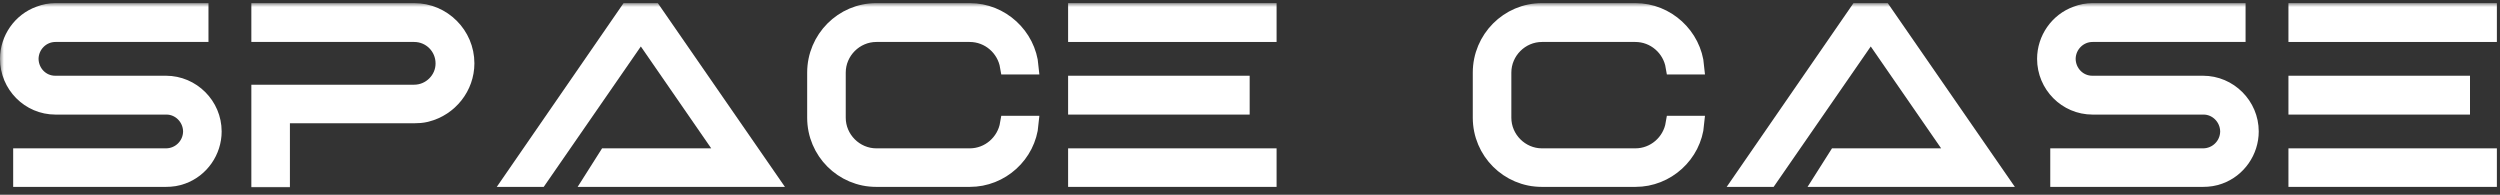 <svg xmlns="http://www.w3.org/2000/svg" width="321" height="25" viewBox="0 0 321 25" fill="none">
<rect x="0" y="0" width="321" height="25" fill="#333333" stroke="none"/>
<mask id="path-1-outside-1_116_1034" maskUnits="userSpaceOnUse" x="0" y="0.4" width="321" height="24" fill="black">
<rect fill="white" y="0.4" width="321" height="24"/>
<path d="M25.768 4.388H7.12C5.392 4.388 3.988 5.792 3.952 7.52V7.556C3.952 7.592 3.952 7.592 3.952 7.592C3.988 9.32 5.356 10.724 7.084 10.724H21.304C24.688 10.724 27.46 13.496 27.46 16.88C27.46 19.436 25.84 21.776 23.428 22.64C22.744 22.892 22.024 23 21.304 23H2.692V20.048H21.304C23.068 20.048 24.472 18.644 24.508 16.916V16.88C24.508 16.844 24.508 16.844 24.508 16.844C24.472 15.116 23.068 13.712 21.376 13.712C21.34 13.712 21.34 13.712 21.304 13.712H7.12C3.736 13.712 1 10.94 1 7.556C1 5 2.62 2.66 5.032 1.796C5.68 1.544 6.4 1.4 7.12 1.4H25.768V4.388Z"/>
<path d="M33.273 11.876H53.181C55.233 11.876 56.925 10.184 56.925 8.168C56.925 8.132 56.925 8.132 56.925 8.132C56.925 6.08 55.269 4.388 53.181 4.388H33.273V1.4H53.181C56.889 1.4 59.913 4.424 59.913 8.132C59.913 11.192 57.789 13.892 54.801 14.648L54.657 14.684C54.189 14.792 53.685 14.828 53.181 14.828H36.225V23.036H33.273V11.876Z"/>
<path d="M75.984 23L77.856 20.048H93.228L82.284 4.208L69.287 23H65.688L80.591 1.4H83.939L98.879 23H75.984Z"/>
<path d="M104.641 15.116V9.32C104.641 4.964 108.169 1.4 112.525 1.4H124.513C128.581 1.4 132.001 4.568 132.361 8.564H129.409C129.013 6.188 126.961 4.388 124.513 4.388H112.525C109.825 4.388 107.593 6.62 107.593 9.32V15.116C107.593 17.816 109.825 20.048 112.525 20.048H124.513C126.961 20.048 129.013 18.248 129.409 15.872H132.361C132.001 19.868 128.581 23 124.513 23H112.525C108.169 23 104.641 19.472 104.641 15.116Z"/>
<path d="M138.145 20.048H162.913V23H138.145V20.048ZM138.145 10.724H159.457V13.712H138.145V10.724ZM138.145 1.4H162.913V4.388H138.145V1.4Z"/>
<path d="M190.105 15.116V9.32C190.105 4.964 193.633 1.4 197.989 1.4H209.977C214.045 1.4 217.465 4.568 217.825 8.564H214.873C214.477 6.188 212.425 4.388 209.977 4.388H197.989C195.289 4.388 193.057 6.62 193.057 9.32V15.116C193.057 17.816 195.289 20.048 197.989 20.048H209.977C212.425 20.048 214.477 18.248 214.873 15.872H217.825C217.465 19.868 214.045 23 209.977 23H197.989C193.633 23 190.105 19.472 190.105 15.116Z"/>
<path d="M233.905 23L235.777 20.048H251.149L240.205 4.208L227.209 23H223.609L238.513 1.4H241.861L256.801 23H233.905Z"/>
<path d="M287.331 4.388H268.682C266.954 4.388 265.551 5.792 265.514 7.52V7.556C265.514 7.592 265.514 7.592 265.514 7.592C265.551 9.32 266.919 10.724 268.647 10.724H282.866C286.25 10.724 289.022 13.496 289.022 16.88C289.022 19.436 287.402 21.776 284.991 22.64C284.307 22.892 283.586 23 282.866 23H264.254V20.048H282.866C284.63 20.048 286.034 18.644 286.07 16.916V16.88C286.07 16.844 286.07 16.844 286.07 16.844C286.034 15.116 284.63 13.712 282.939 13.712C282.902 13.712 282.902 13.712 282.866 13.712H268.682C265.298 13.712 262.562 10.94 262.562 7.556C262.562 5 264.183 2.66 266.595 1.796C267.243 1.544 267.962 1.4 268.682 1.4H287.331V4.388Z"/>
<path d="M294.836 20.048H319.604V23H294.836V20.048ZM294.836 10.724H316.148V13.712H294.836V10.724ZM294.836 1.4H319.604V4.388H294.836V1.4Z"/>
</mask>
<path d="M25.768 4.388H7.12C5.392 4.388 3.988 5.792 3.952 7.52V7.556C3.952 7.592 3.952 7.592 3.952 7.592C3.988 9.32 5.356 10.724 7.084 10.724H21.304C24.688 10.724 27.46 13.496 27.46 16.88C27.46 19.436 25.84 21.776 23.428 22.64C22.744 22.892 22.024 23 21.304 23H2.692V20.048H21.304C23.068 20.048 24.472 18.644 24.508 16.916V16.88C24.508 16.844 24.508 16.844 24.508 16.844C24.472 15.116 23.068 13.712 21.376 13.712C21.34 13.712 21.34 13.712 21.304 13.712H7.12C3.736 13.712 1 10.94 1 7.556C1 5 2.62 2.66 5.032 1.796C5.68 1.544 6.4 1.4 7.12 1.4H25.768V4.388Z" fill="white"/>
<path d="M33.273 11.876H53.181C55.233 11.876 56.925 10.184 56.925 8.168C56.925 8.132 56.925 8.132 56.925 8.132C56.925 6.08 55.269 4.388 53.181 4.388H33.273V1.4H53.181C56.889 1.4 59.913 4.424 59.913 8.132C59.913 11.192 57.789 13.892 54.801 14.648L54.657 14.684C54.189 14.792 53.685 14.828 53.181 14.828H36.225V23.036H33.273V11.876Z" fill="white"/>
<path d="M75.984 23L77.856 20.048H93.228L82.284 4.208L69.287 23H65.688L80.591 1.4H83.939L98.879 23H75.984Z" fill="white"/>
<path d="M104.641 15.116V9.32C104.641 4.964 108.169 1.4 112.525 1.4H124.513C128.581 1.4 132.001 4.568 132.361 8.564H129.409C129.013 6.188 126.961 4.388 124.513 4.388H112.525C109.825 4.388 107.593 6.62 107.593 9.32V15.116C107.593 17.816 109.825 20.048 112.525 20.048H124.513C126.961 20.048 129.013 18.248 129.409 15.872H132.361C132.001 19.868 128.581 23 124.513 23H112.525C108.169 23 104.641 19.472 104.641 15.116Z" fill="white"/>
<path d="M138.145 20.048H162.913V23H138.145V20.048ZM138.145 10.724H159.457V13.712H138.145V10.724ZM138.145 1.4H162.913V4.388H138.145V1.4Z" fill="white"/>
<path d="M190.105 15.116V9.32C190.105 4.964 193.633 1.4 197.989 1.4H209.977C214.045 1.4 217.465 4.568 217.825 8.564H214.873C214.477 6.188 212.425 4.388 209.977 4.388H197.989C195.289 4.388 193.057 6.62 193.057 9.32V15.116C193.057 17.816 195.289 20.048 197.989 20.048H209.977C212.425 20.048 214.477 18.248 214.873 15.872H217.825C217.465 19.868 214.045 23 209.977 23H197.989C193.633 23 190.105 19.472 190.105 15.116Z" fill="white"/>
<path d="M233.905 23L235.777 20.048H251.149L240.205 4.208L227.209 23H223.609L238.513 1.4H241.861L256.801 23H233.905Z" fill="white"/>
<path d="M287.331 4.388H268.682C266.954 4.388 265.551 5.792 265.514 7.52V7.556C265.514 7.592 265.514 7.592 265.514 7.592C265.551 9.32 266.919 10.724 268.647 10.724H282.866C286.25 10.724 289.022 13.496 289.022 16.88C289.022 19.436 287.402 21.776 284.991 22.64C284.307 22.892 283.586 23 282.866 23H264.254V20.048H282.866C284.63 20.048 286.034 18.644 286.07 16.916V16.88C286.07 16.844 286.07 16.844 286.07 16.844C286.034 15.116 284.63 13.712 282.939 13.712C282.902 13.712 282.902 13.712 282.866 13.712H268.682C265.298 13.712 262.562 10.94 262.562 7.556C262.562 5 264.183 2.66 266.595 1.796C267.243 1.544 267.962 1.4 268.682 1.4H287.331V4.388Z" fill="white"/>
<path d="M294.836 20.048H319.604V23H294.836V20.048ZM294.836 10.724H316.148V13.712H294.836V10.724ZM294.836 1.4H319.604V4.388H294.836V1.4Z" fill="white"/>
<path d="M25.768 4.388H7.12C5.392 4.388 3.988 5.792 3.952 7.52V7.556C3.952 7.592 3.952 7.592 3.952 7.592C3.988 9.32 5.356 10.724 7.084 10.724H21.304C24.688 10.724 27.46 13.496 27.46 16.88C27.46 19.436 25.84 21.776 23.428 22.64C22.744 22.892 22.024 23 21.304 23H2.692V20.048H21.304C23.068 20.048 24.472 18.644 24.508 16.916V16.88C24.508 16.844 24.508 16.844 24.508 16.844C24.472 15.116 23.068 13.712 21.376 13.712C21.34 13.712 21.34 13.712 21.304 13.712H7.12C3.736 13.712 1 10.94 1 7.556C1 5 2.62 2.66 5.032 1.796C5.68 1.544 6.4 1.4 7.12 1.4H25.768V4.388Z" stroke="white" stroke-width="2" mask="url(#path-1-outside-1_116_1034)"/>
<path d="M33.273 11.876H53.181C55.233 11.876 56.925 10.184 56.925 8.168C56.925 8.132 56.925 8.132 56.925 8.132C56.925 6.08 55.269 4.388 53.181 4.388H33.273V1.4H53.181C56.889 1.4 59.913 4.424 59.913 8.132C59.913 11.192 57.789 13.892 54.801 14.648L54.657 14.684C54.189 14.792 53.685 14.828 53.181 14.828H36.225V23.036H33.273V11.876Z" stroke="white" stroke-width="2" mask="url(#path-1-outside-1_116_1034)"/>
<path d="M75.984 23L77.856 20.048H93.228L82.284 4.208L69.287 23H65.688L80.591 1.4H83.939L98.879 23H75.984Z" stroke="white" stroke-width="2" mask="url(#path-1-outside-1_116_1034)"/>
<path d="M104.641 15.116V9.32C104.641 4.964 108.169 1.4 112.525 1.4H124.513C128.581 1.4 132.001 4.568 132.361 8.564H129.409C129.013 6.188 126.961 4.388 124.513 4.388H112.525C109.825 4.388 107.593 6.62 107.593 9.32V15.116C107.593 17.816 109.825 20.048 112.525 20.048H124.513C126.961 20.048 129.013 18.248 129.409 15.872H132.361C132.001 19.868 128.581 23 124.513 23H112.525C108.169 23 104.641 19.472 104.641 15.116Z" stroke="white" stroke-width="2" mask="url(#path-1-outside-1_116_1034)"/>
<path d="M138.145 20.048H162.913V23H138.145V20.048ZM138.145 10.724H159.457V13.712H138.145V10.724ZM138.145 1.4H162.913V4.388H138.145V1.4Z" stroke="white" stroke-width="2" mask="url(#path-1-outside-1_116_1034)"/>
<path d="M190.105 15.116V9.32C190.105 4.964 193.633 1.4 197.989 1.4H209.977C214.045 1.4 217.465 4.568 217.825 8.564H214.873C214.477 6.188 212.425 4.388 209.977 4.388H197.989C195.289 4.388 193.057 6.62 193.057 9.32V15.116C193.057 17.816 195.289 20.048 197.989 20.048H209.977C212.425 20.048 214.477 18.248 214.873 15.872H217.825C217.465 19.868 214.045 23 209.977 23H197.989C193.633 23 190.105 19.472 190.105 15.116Z" stroke="white" stroke-width="2" mask="url(#path-1-outside-1_116_1034)"/>
<path d="M233.905 23L235.777 20.048H251.149L240.205 4.208L227.209 23H223.609L238.513 1.4H241.861L256.801 23H233.905Z" stroke="white" stroke-width="2" mask="url(#path-1-outside-1_116_1034)"/>
<path d="M287.331 4.388H268.682C266.954 4.388 265.551 5.792 265.514 7.52V7.556C265.514 7.592 265.514 7.592 265.514 7.592C265.551 9.32 266.919 10.724 268.647 10.724H282.866C286.25 10.724 289.022 13.496 289.022 16.88C289.022 19.436 287.402 21.776 284.991 22.64C284.307 22.892 283.586 23 282.866 23H264.254V20.048H282.866C284.63 20.048 286.034 18.644 286.07 16.916V16.88C286.07 16.844 286.07 16.844 286.07 16.844C286.034 15.116 284.63 13.712 282.939 13.712C282.902 13.712 282.902 13.712 282.866 13.712H268.682C265.298 13.712 262.562 10.94 262.562 7.556C262.562 5 264.183 2.66 266.595 1.796C267.243 1.544 267.962 1.4 268.682 1.4H287.331V4.388Z" stroke="white" stroke-width="2" mask="url(#path-1-outside-1_116_1034)"/>
<path d="M294.836 20.048H319.604V23H294.836V20.048ZM294.836 10.724H316.148V13.712H294.836V10.724ZM294.836 1.4H319.604V4.388H294.836V1.4Z" stroke="white" stroke-width="2" mask="url(#path-1-outside-1_116_1034)"/>
</svg>